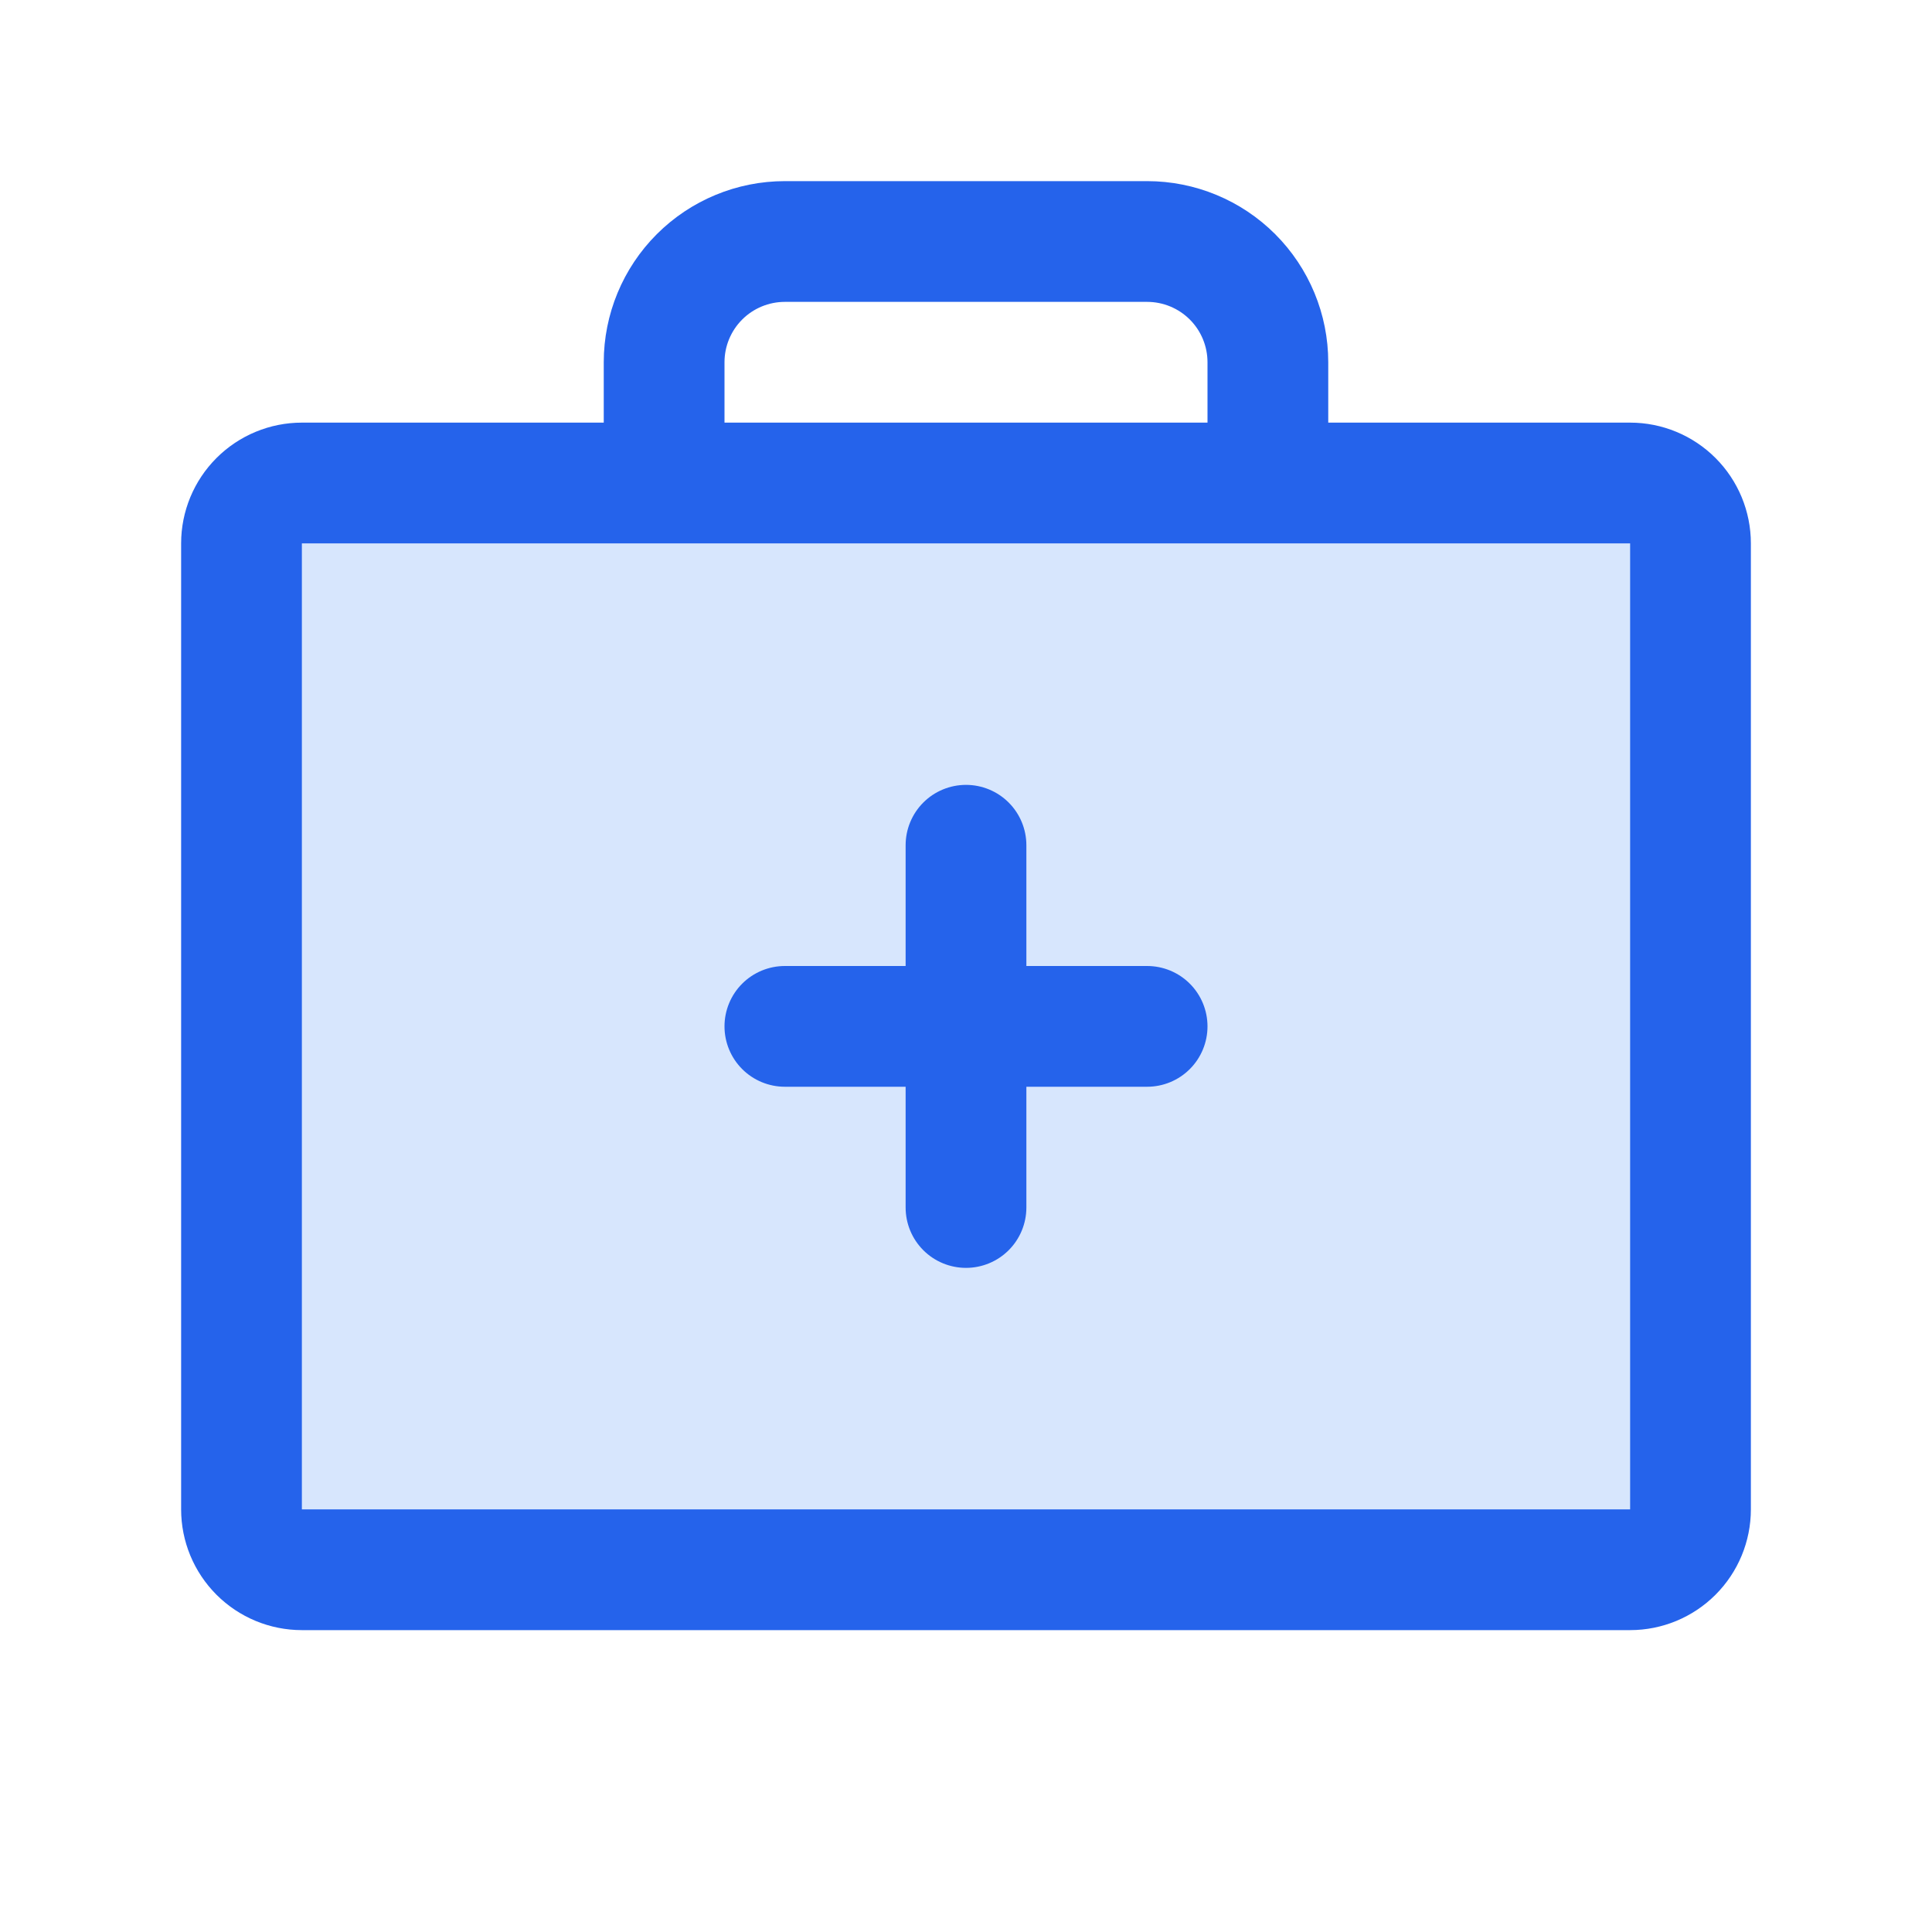 <svg xmlns="http://www.w3.org/2000/svg" width="100" height="100" viewBox="0 0 100 100" fill="none">
  <path opacity="0.2" d="M87.5 28.125V78.125C87.5 78.954 87.171 79.749 86.585 80.335C85.999 80.921 85.204 81.25 84.375 81.25H15.625C14.796 81.25 14.001 80.921 13.415 80.335C12.829 79.749 12.5 78.954 12.5 78.125V28.125C12.5 27.296 12.829 26.501 13.415 25.915C14.001 25.329 14.796 25 15.625 25H84.375C85.204 25 85.999 25.329 86.585 25.915C87.171 26.501 87.5 27.296 87.5 28.125Z" fill="#3B82F6"/>
  <path d="M84.375 21.875H68.75V18.75C68.75 16.264 67.762 13.879 66.004 12.121C64.246 10.363 61.861 9.375 59.375 9.375H40.625C38.139 9.375 35.754 10.363 33.996 12.121C32.238 13.879 31.25 16.264 31.25 18.75V21.875H15.625C13.967 21.875 12.378 22.534 11.206 23.706C10.034 24.878 9.375 26.467 9.375 28.125V78.125C9.375 79.783 10.034 81.372 11.206 82.544C12.378 83.716 13.967 84.375 15.625 84.375H84.375C86.033 84.375 87.622 83.716 88.794 82.544C89.966 81.372 90.625 79.783 90.625 78.125V28.125C90.625 26.467 89.966 24.878 88.794 23.706C87.622 22.534 86.033 21.875 84.375 21.875ZM37.5 18.75C37.5 17.921 37.829 17.126 38.415 16.54C39.001 15.954 39.796 15.625 40.625 15.625H59.375C60.204 15.625 60.999 15.954 61.585 16.54C62.171 17.126 62.5 17.921 62.5 18.75V21.875H37.5V18.75ZM84.375 78.125H15.625V28.125H84.375V78.125ZM62.5 53.125C62.5 53.954 62.171 54.749 61.585 55.335C60.999 55.921 60.204 56.25 59.375 56.25H53.125V62.5C53.125 63.329 52.796 64.124 52.21 64.71C51.624 65.296 50.829 65.625 50 65.625C49.171 65.625 48.376 65.296 47.79 64.71C47.204 64.124 46.875 63.329 46.875 62.5V56.25H40.625C39.796 56.25 39.001 55.921 38.415 55.335C37.829 54.749 37.5 53.954 37.5 53.125C37.5 52.296 37.829 51.501 38.415 50.915C39.001 50.329 39.796 50 40.625 50H46.875V43.75C46.875 42.921 47.204 42.126 47.79 41.54C48.376 40.954 49.171 40.625 50 40.625C50.829 40.625 51.624 40.954 52.21 41.54C52.796 42.126 53.125 42.921 53.125 43.75V50H59.375C60.204 50 60.999 50.329 61.585 50.915C62.171 51.501 62.5 52.296 62.5 53.125Z" fill="#2563EB"/>
</svg>